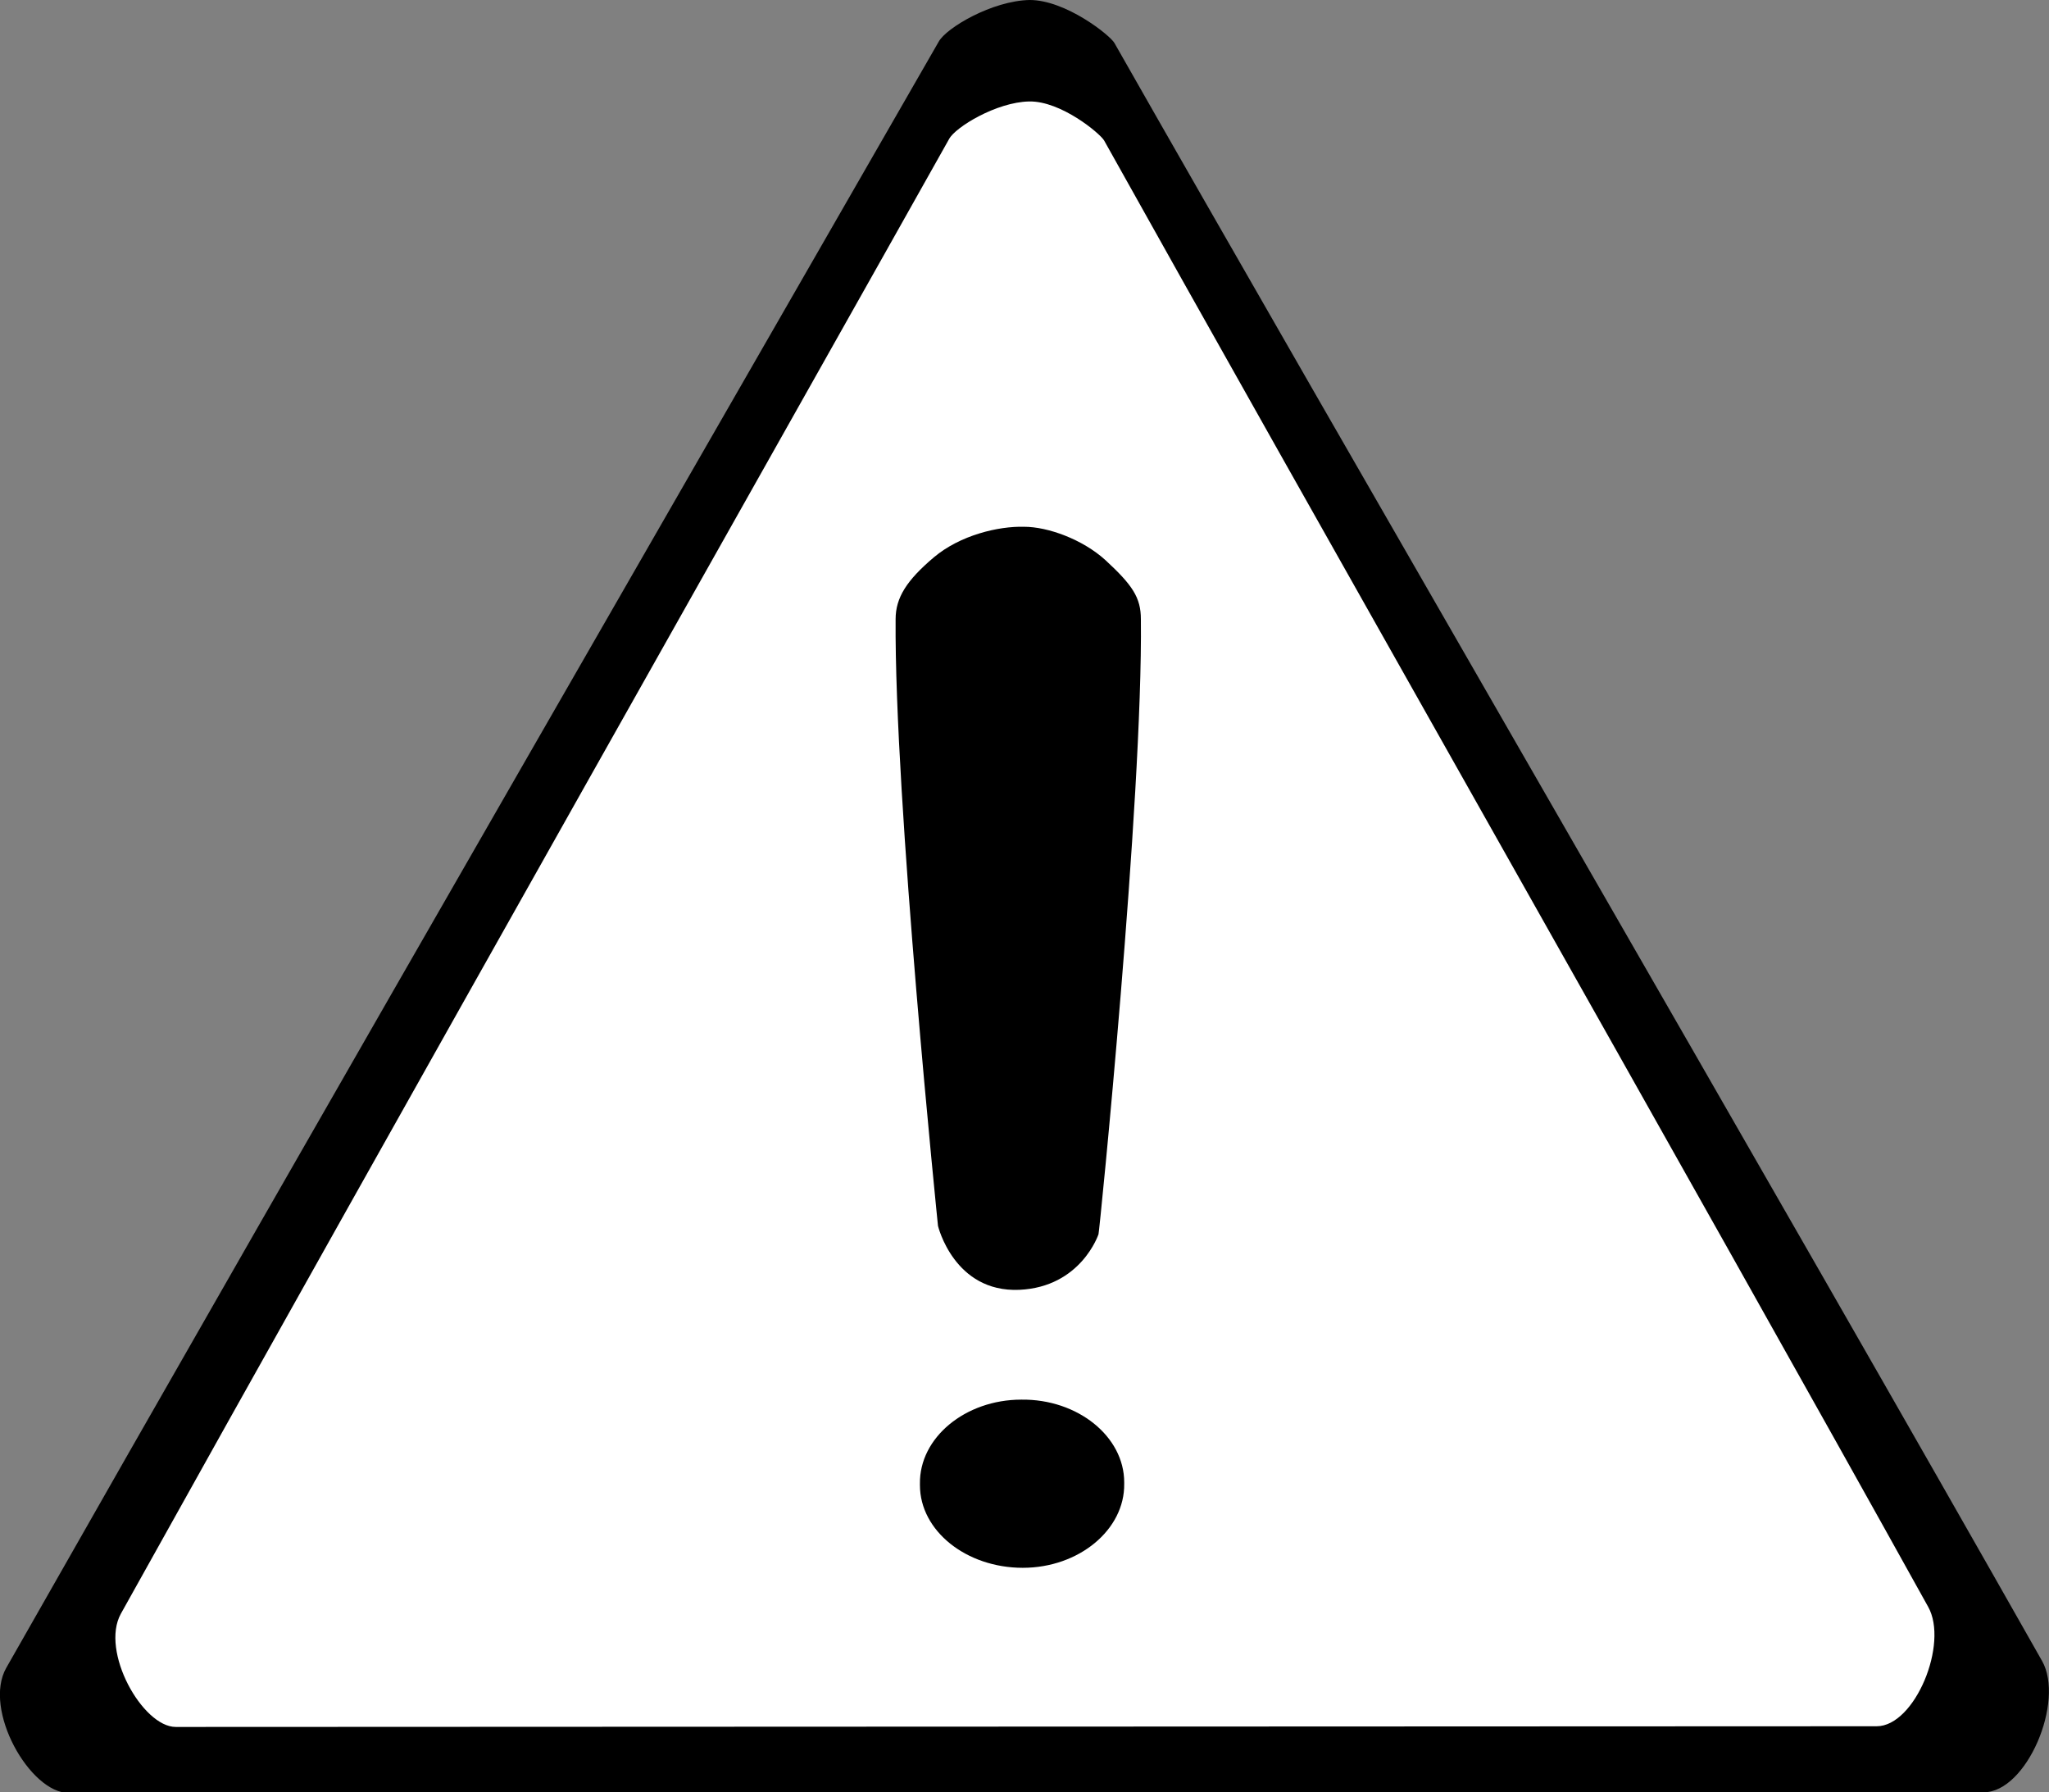 <?xml version="1.0" encoding="utf-8"?>
<!-- Generator: Adobe Illustrator 24.0.3, SVG Export Plug-In . SVG Version: 6.00 Build 0)  -->
<!DOCTYPE svg PUBLIC "-//W3C//DTD SVG 1.1//EN" "http://www.w3.org/Graphics/SVG/1.1/DTD/svg11.dtd">
<svg version="1.1" id="Layer_1" xmlns:x="http://ns.adobe.com/Extensibility/1.0/" xmlns:i="http://ns.adobe.com/AdobeIllustrator/10.0/" xmlns:graph="http://ns.adobe.com/Graphs/1.0/"
	 xmlns="http://www.w3.org/2000/svg" xmlns:xlink="http://www.w3.org/1999/xlink" x="0px" y="0px" viewBox="0 0 294.9 257.9"
	 style="enable-background:new 0 0 294.9 257.9;" xml:space="preserve">
<rect x="0" y="0" width="294.9" height="257.9" fill="#808080" stroke="none"/>
<style type="text/css">
	.st0{fill-rule:evenodd;clip-rule:evenodd;}
	.st1{fill-rule:evenodd;clip-rule:evenodd;fill:#FFFFFF;}
</style>
<g>
	<path class="st0" d="M135.1,6c-23.3,40.6-90.2,156.6-134.2,234c-3.4,6,3.4,18,9,18c53.6,0,219.3-0.1,275.6-0.1
		c6.2,0,11.7-13.1,8.4-18.9C257.6,174.9,190.7,59.5,160.4,6.2c-0.6-1.1-7-6.2-12.2-6.2C142.8,0.1,136.2,4,135.1,6L135.1,6z"/>
	<path class="st1" d="M136.6,20C115.9,56.9,56.5,162,17.4,232.2c-3,5.4,3.1,16.3,7.9,16.3c47.6,0,194.7-0.1,244.8-0.1
		c5.5,0,10.4-11.9,7.4-17.2c-32.2-58-91.6-162.6-118.6-211c-0.6-1-6.2-5.7-10.8-5.6C143.4,14.7,137.5,18.3,136.6,20L136.6,20z"/>
	<path class="st0" d="M147.4,75.8c-3.7-0.1-9.2,1.2-13,4.4c-3.9,3.3-5.5,5.8-5.5,8.9c-0.2,25.9,6.1,87.3,6.1,87.3s2.3,9.6,11.7,9.2
		c8.9-0.4,11.4-8,11.4-8c0.1,0,6.4-62.6,6.1-88.5c0-3.1-1.2-4.9-5.1-8.5C155.8,77.6,150.8,75.8,147.4,75.8L147.4,75.8z"/>
	<path class="st0" d="M161.8,213.5c0.1,6.6-6.5,12.1-14.6,12.1s-14.8-5.3-14.8-11.9c0-0.1,0-0.1,0-0.2c-0.1-6.6,6.5-12.1,14.6-12.1
		c8.1-0.1,14.8,5.3,14.8,11.9C161.8,213.4,161.8,213.5,161.8,213.5z"/>
</g>
</svg>
